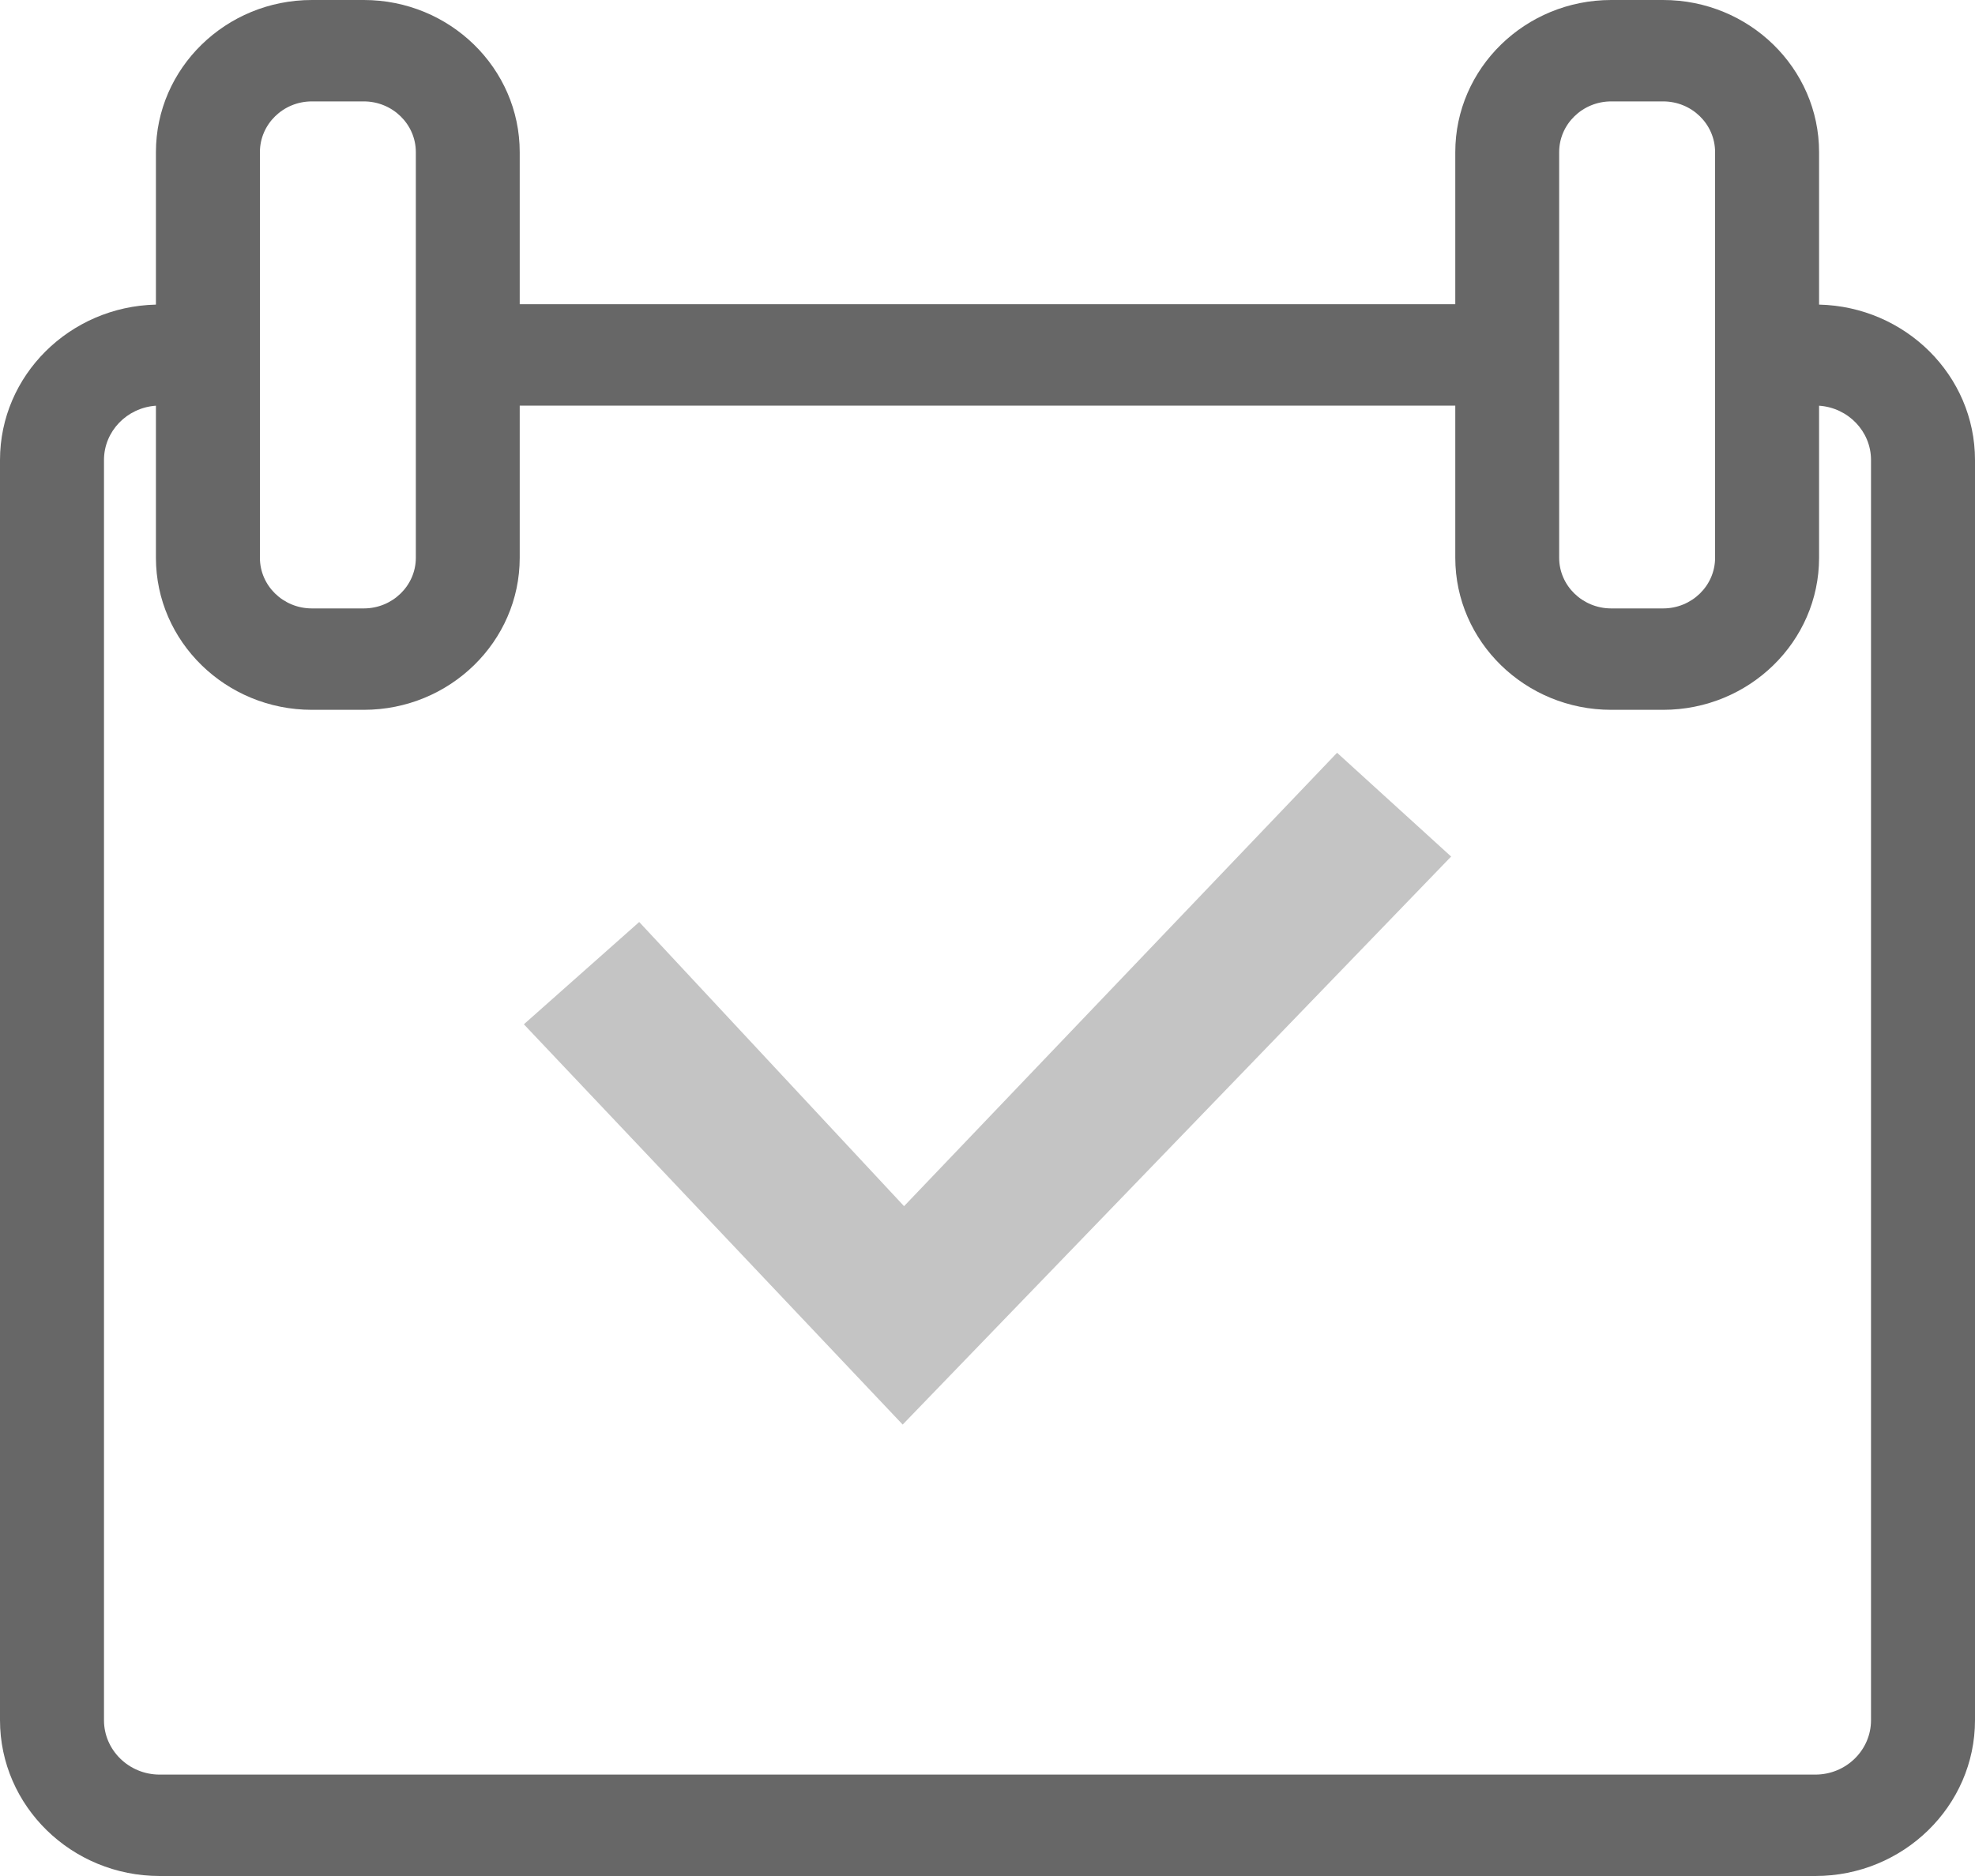 <svg width="20" height="19" viewBox="0 0 20 19" fill="none" xmlns="http://www.w3.org/2000/svg">
<path d="M18.421 3.085V1.541C18.421 0.691 17.713 2.34726e-08 16.842 0H16.316C15.445 0 14.737 0.691 14.737 1.541V3.081H5.263V1.541C5.263 0.691 4.555 2.34726e-08 3.684 0H3.158C2.287 0 1.579 0.691 1.579 1.541V3.085C0.705 3.105 2.40578e-08 3.802 0 4.659V17.422C0 18.292 0.725 19 1.617 19H18.383C19.274 19 20 18.292 20 17.422V4.659C20 3.802 19.295 3.105 18.421 3.085ZM15.789 1.541C15.789 1.257 16.026 1.027 16.316 1.027H16.842C17.132 1.027 17.368 1.257 17.368 1.541V5.649C17.368 5.932 17.132 6.162 16.842 6.162H16.316C16.026 6.162 15.789 5.932 15.789 5.649V1.541ZM2.632 1.541C2.632 1.257 2.868 1.027 3.158 1.027H3.684C3.974 1.027 4.211 1.257 4.211 1.541V5.649C4.211 5.932 3.974 6.162 3.684 6.162H3.158C2.868 6.162 2.632 5.932 2.632 5.649V1.541ZM18.947 17.422C18.947 17.726 18.694 17.973 18.383 17.973H1.617C1.306 17.973 1.053 17.726 1.053 17.422V4.659C1.053 4.368 1.285 4.129 1.579 4.109V5.649C1.579 6.498 2.287 7.189 3.158 7.189H3.684C4.555 7.189 5.263 6.498 5.263 5.649V4.108H14.737V5.649C14.737 6.498 15.445 7.189 16.316 7.189H16.842C17.713 7.189 18.421 6.498 18.421 5.649V4.109C18.715 4.129 18.947 4.368 18.947 4.659V17.422Z" fill="#676767"/>
<path d="M14.695 8.675L13.54 7.624L9.155 12.216L6.473 9.338L5.305 10.374L9.141 14.428L14.695 8.675Z" fill="#C4C4C4"/>
</svg>
